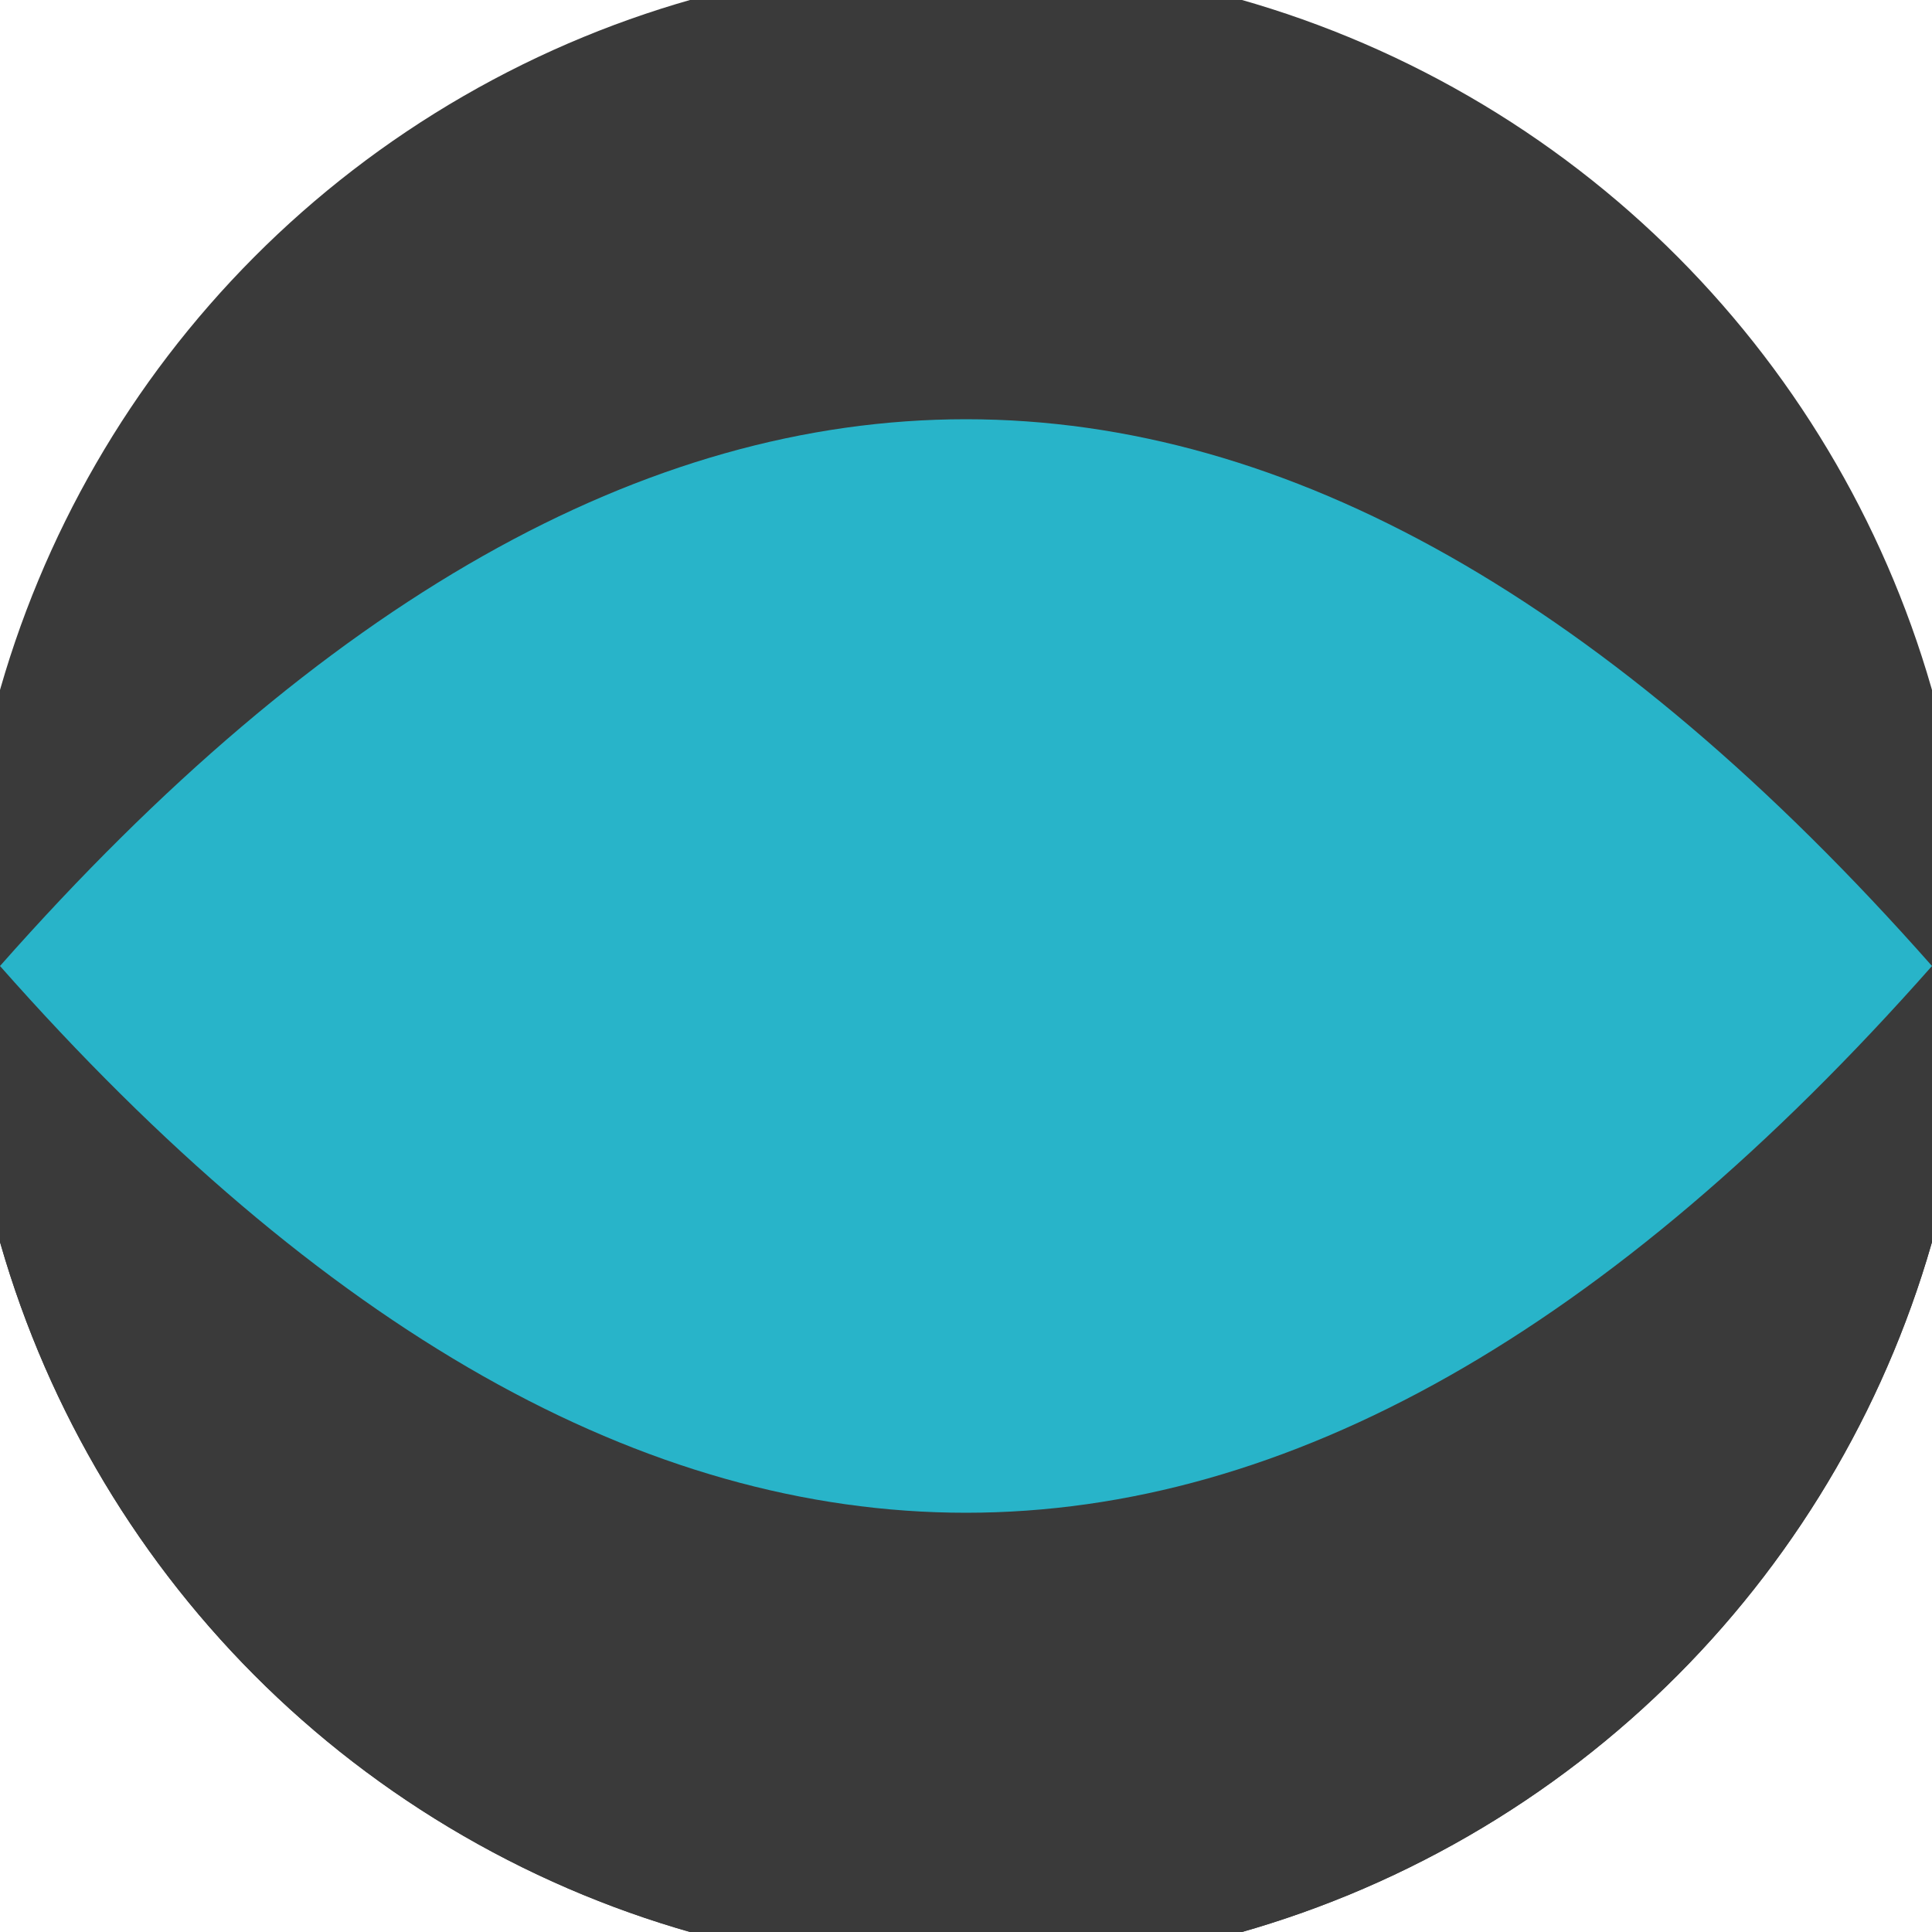 <svg xmlns="http://www.w3.org/2000/svg" width="128" height="128" viewBox="0 0 100 100" shape-rendering="geometricPrecision">
                            <defs>
                                <clipPath id="clip">
                                    <circle cx="50" cy="50" r="52" />
                                    <!--<rect x="0" y="0" width="100" height="100"/>-->
                                </clipPath>
                            </defs>
                            <g transform="rotate(0 50 50)">
                            <rect x="0" y="0" width="100" height="100" fill="#3a3a3a" clip-path="url(#clip)"/><path d="M 0 50 H 100 V 100 H 0 Z" fill="#3a3a3a" clip-path="url(#clip)"/><path d="M 0 50 Q 50 -6.6 100 50 Q 50 106.6 0 50 Z" fill="#28b4c9" clip-path="url(#clip)"/></g></svg>